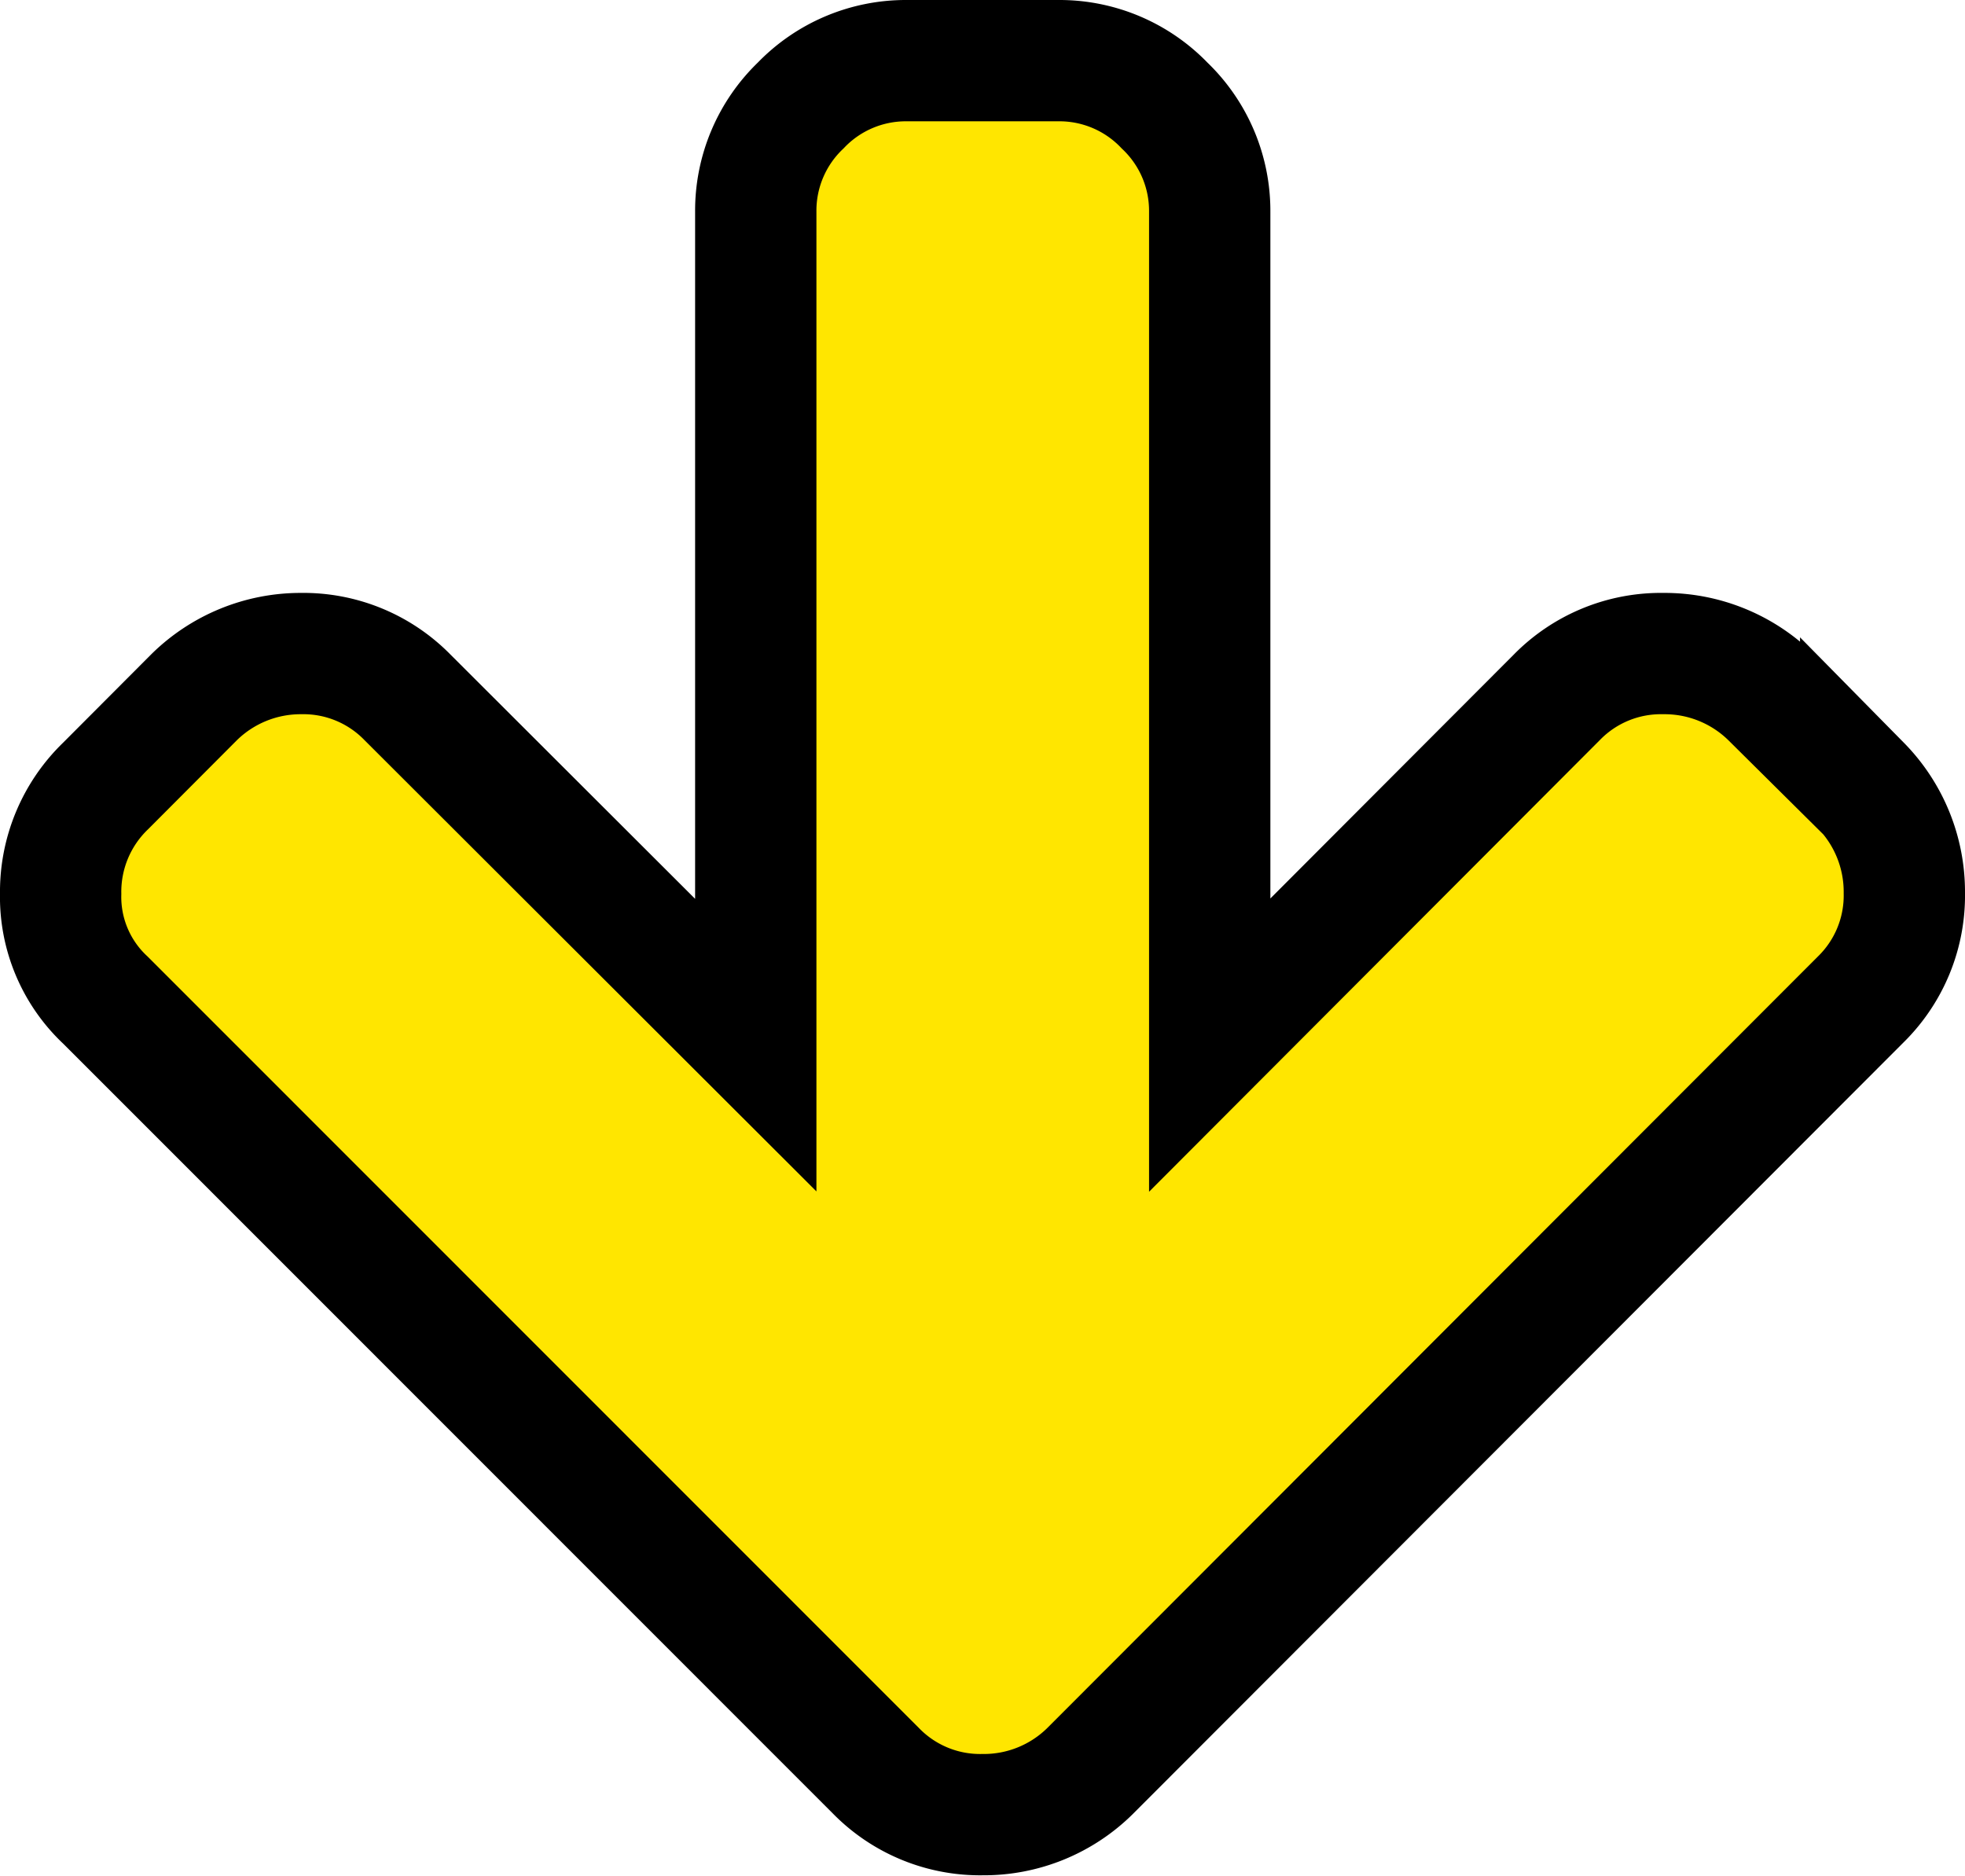 <svg xmlns="http://www.w3.org/2000/svg" viewBox="0 0 80.99 77.33"><title>scroll-down</title><path d="M76.69,32.4,73,28.74a6.26,6.26,0,0,0-4.44-1.8,6,6,0,0,0-4.39,1.8L49.86,43.08V8.74A6,6,0,0,0,48,4.35,6,6,0,0,0,43.62,2.5H37.37A6,6,0,0,0,33,4.35a6,6,0,0,0-1.85,4.39V43.08L16.79,28.74a6,6,0,0,0-4.39-1.8A6.26,6.26,0,0,0,8,28.74L4.35,32.4A6.06,6.06,0,0,0,2.5,36.84a5.82,5.82,0,0,0,1.85,4.39L36.11,73a6,6,0,0,0,4.38,1.8A6.23,6.23,0,0,0,44.93,73l31.76-31.8a6,6,0,0,0,1.8-4.39,6.26,6.26,0,0,0-1.8-4.44Z" style="fill:#ffe600;stroke:#000;stroke-miterlimit:10;stroke-width:5px"/></svg>